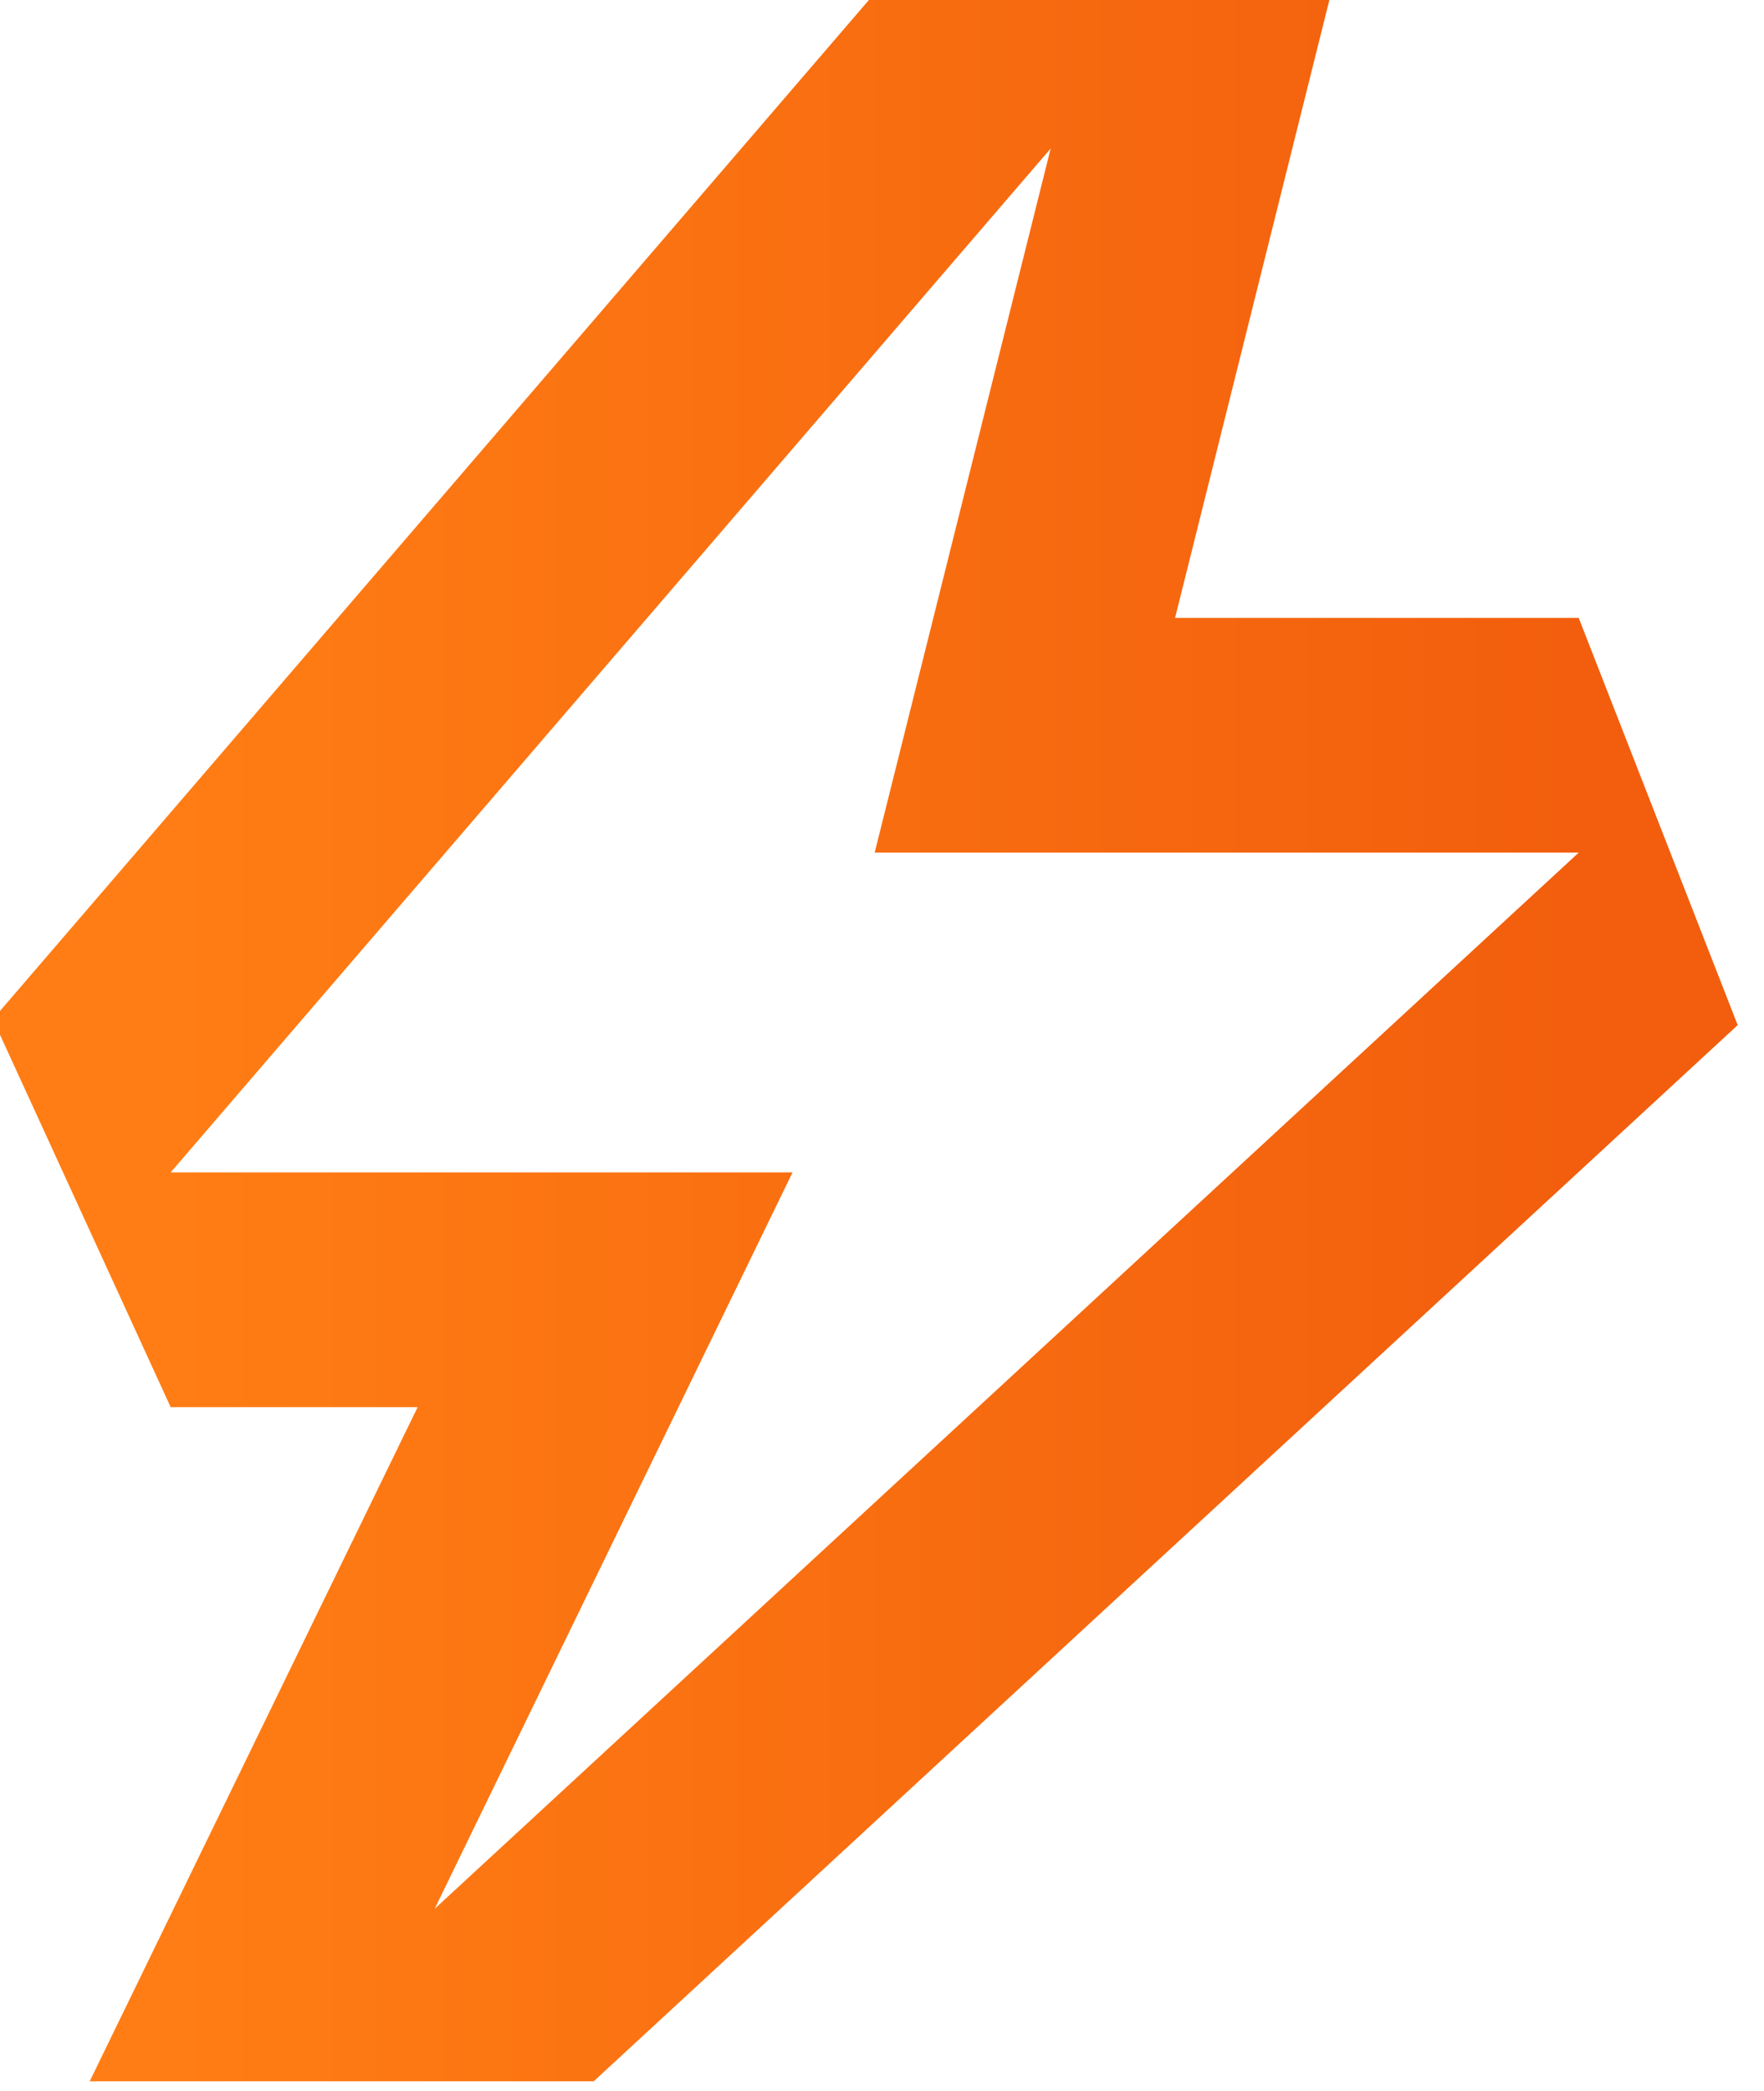 <svg width="27" height="32" viewBox="0 0 27 32" version="1.1" xmlns="http://www.w3.org/2000/svg">
    <g transform="matrix(0.898,0,0,0.898,-3714.21,-2269.56)">
        <path d="M4158.77,2527.27L4156.12,2537.88L4163,2537.88L4165.71,2544.82L4146.21,2562.82L4137.62,2562.82L4143.21,2551.33L4139,2551.33L4135.97,2544.72L4150.97,2527.27L4158.77,2527.27ZM4154,2529.88L4139,2547.33L4149.6,2547.33L4143.5,2559.88L4163,2541.88L4151,2541.88L4154,2529.88Z" style="fill:url(#_Linear1);"/>
    </g>
    <defs>
        <linearGradient id="_Linear1" x1="0" y1="0" x2="1" y2="0" gradientUnits="userSpaceOnUse" gradientTransform="matrix(24,0,0,30,4139,2544.88)"><stop offset="0" style="stop-color:rgb(255,125,20);stop-opacity:1"/><stop offset="1" style="stop-color:rgb(242,94,13);stop-opacity:1"/></linearGradient>
    </defs>
</svg>
